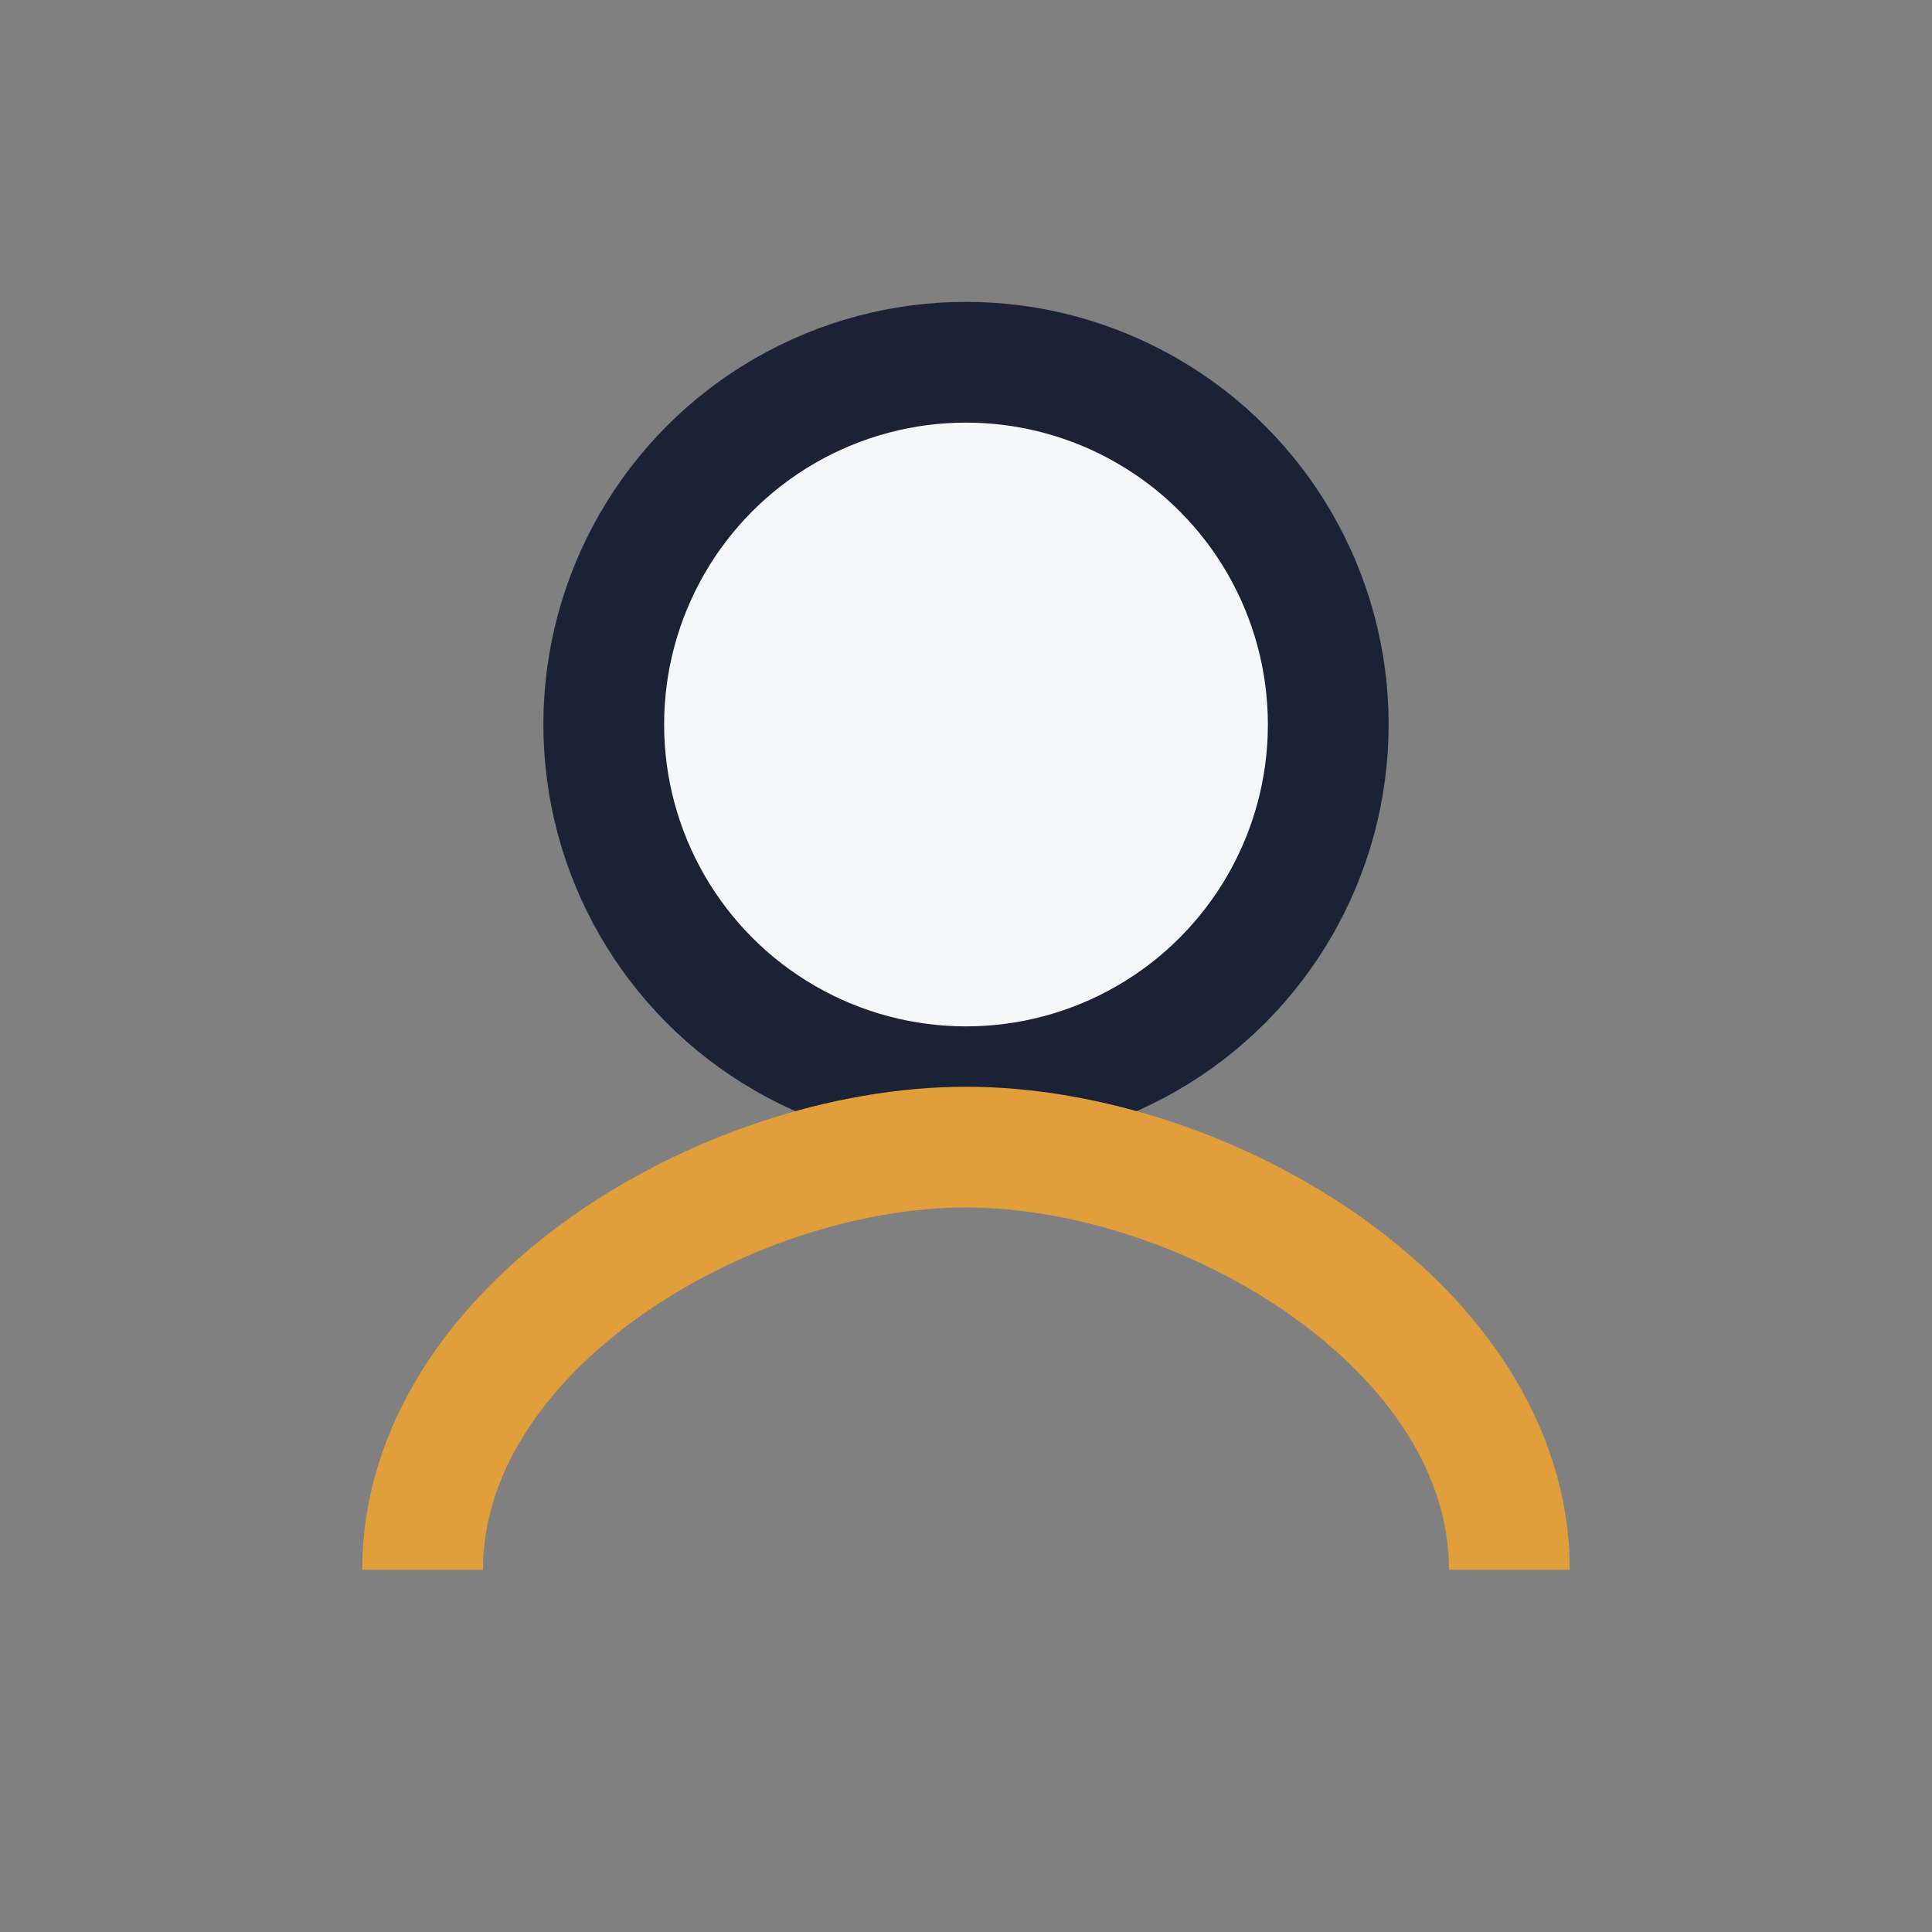 <?xml version="1.0" encoding="UTF-8"?>
<svg xmlns="http://www.w3.org/2000/svg" width="32" height="32" viewBox="0 0 32 32"><rect x="0" y="0" width="32" height="32" fill="#808080" stroke="none"/><circle cx="16" cy="12" r="6" fill="#F5F7FA" stroke="#1A2236" stroke-width="2"/><path d="M7 26c0-4 5-7 9-7s9 3 9 7" fill="none" stroke="#E19F3B" stroke-width="2"/></svg>